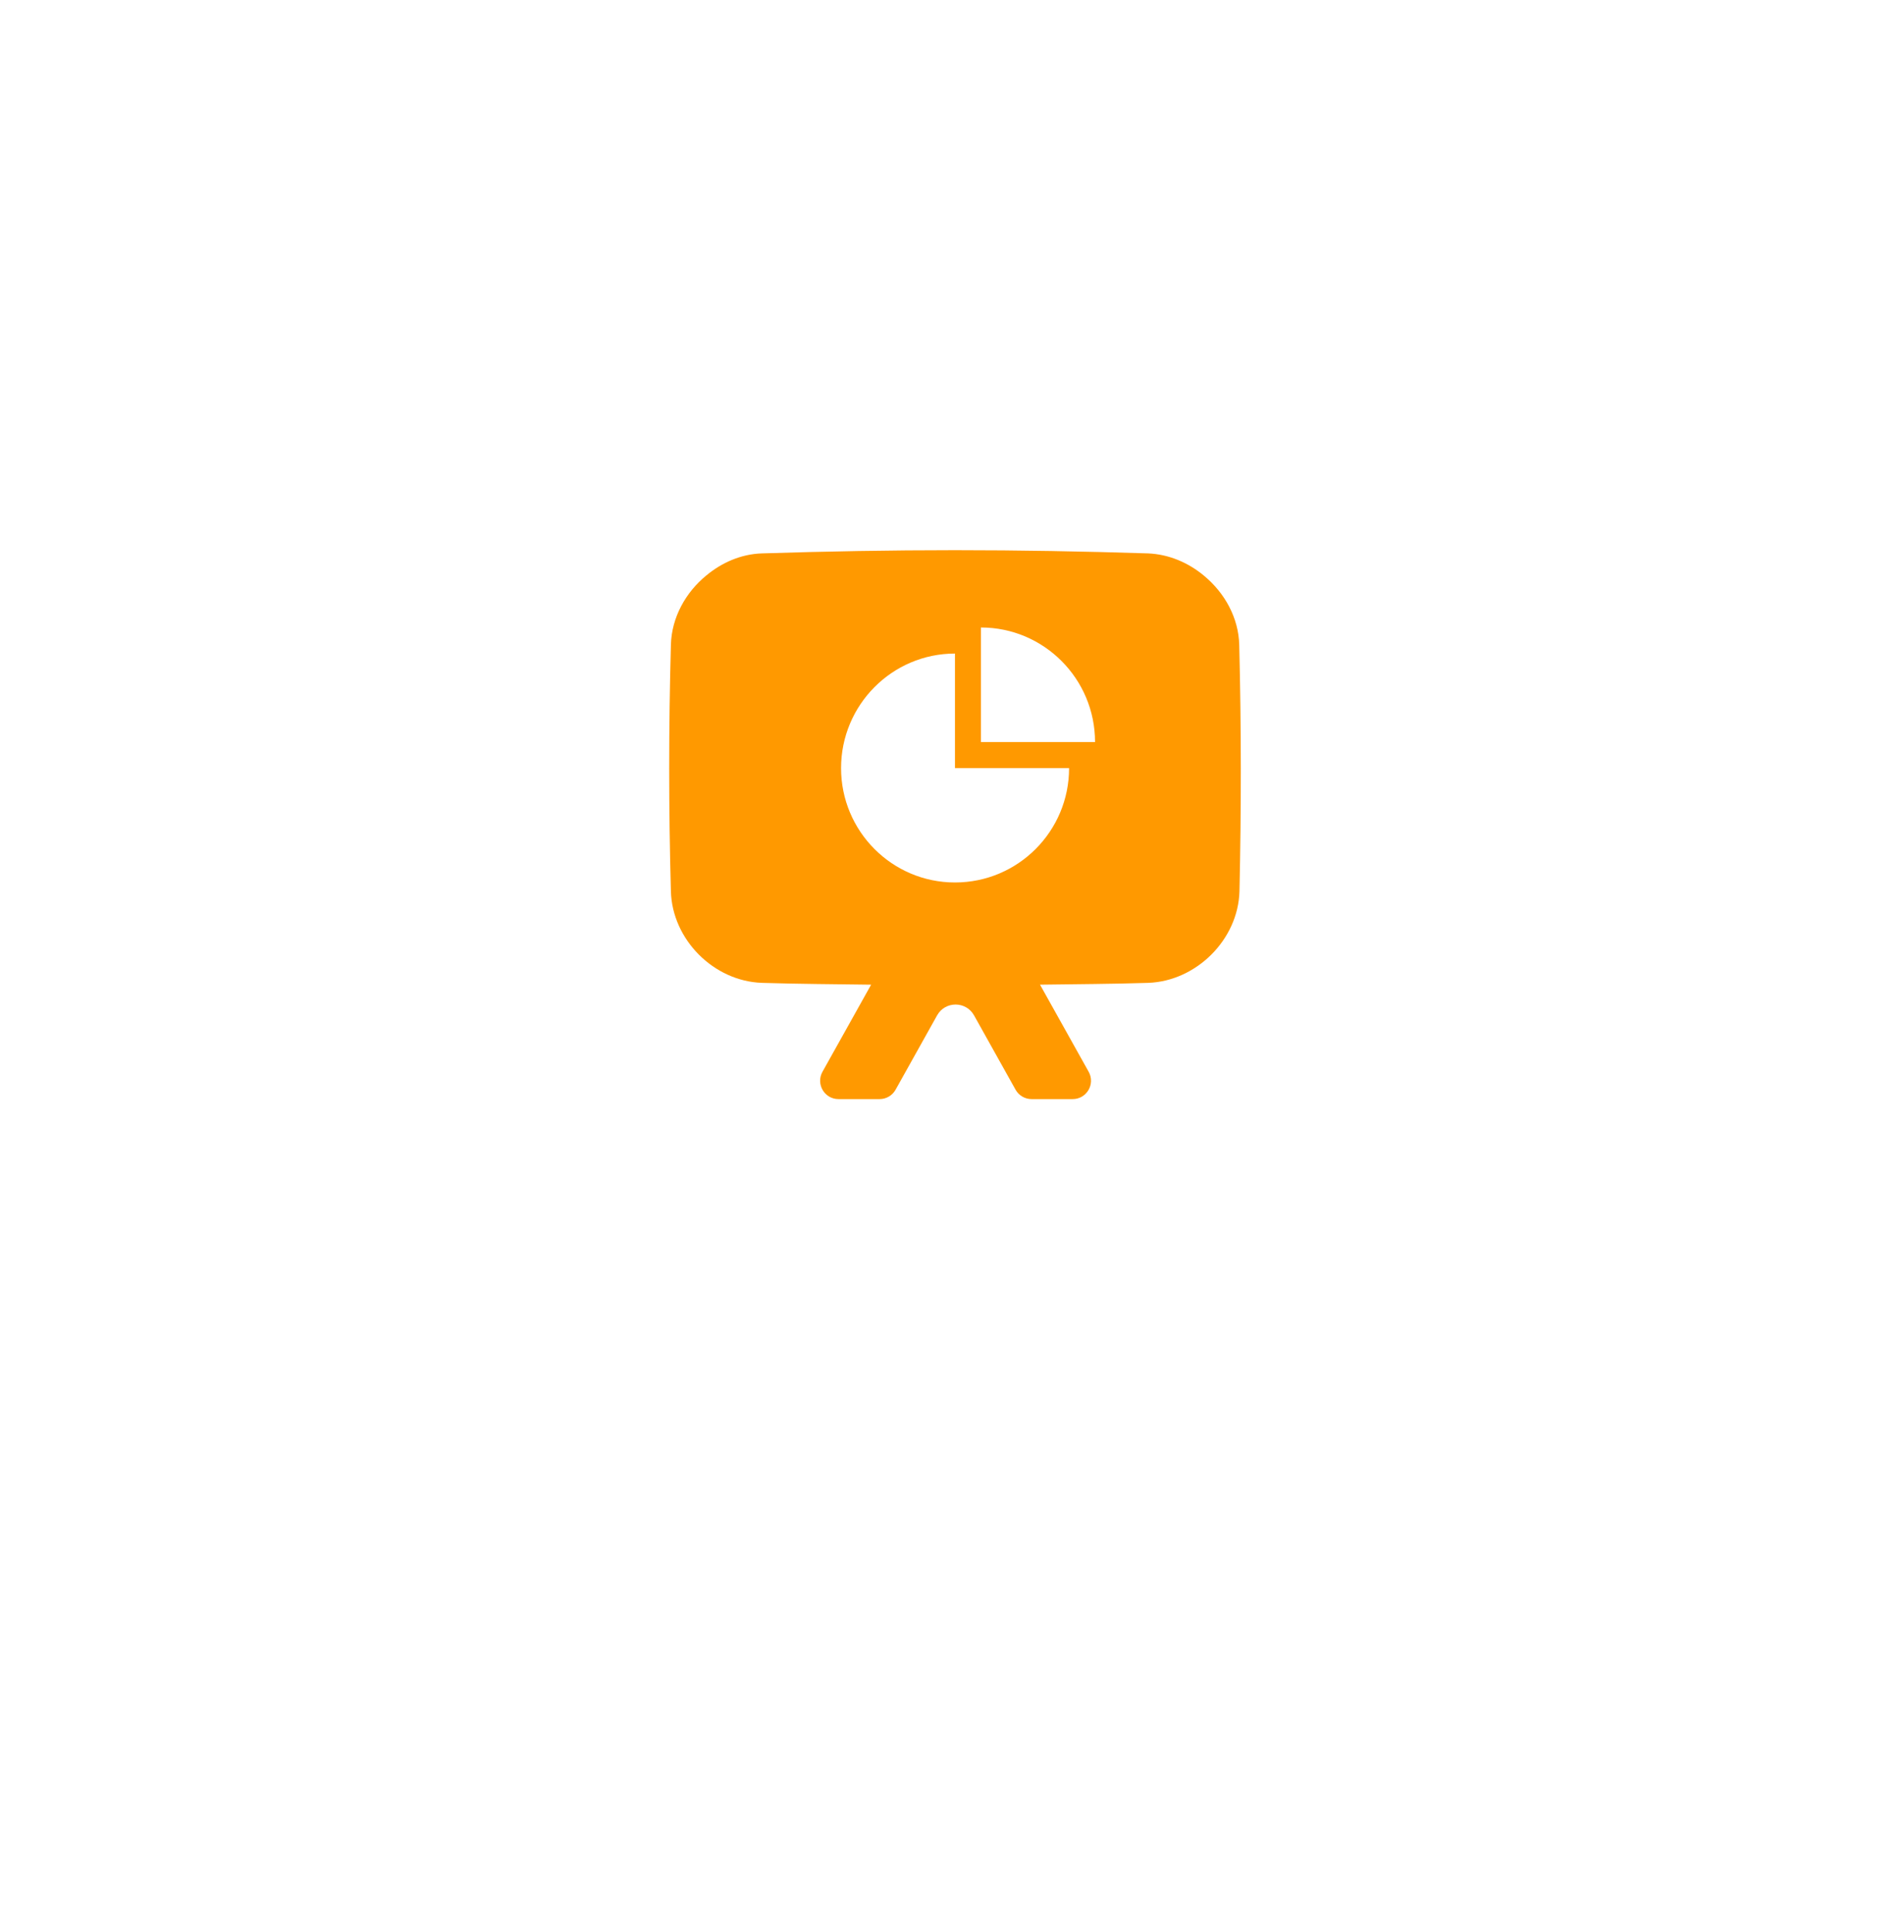 <?xml version="1.0" encoding="UTF-8"?>
<!DOCTYPE svg PUBLIC '-//W3C//DTD SVG 1.0//EN'
          'http://www.w3.org/TR/2001/REC-SVG-20010904/DTD/svg10.dtd'>
<svg fill="none" height="568" style="fill: none;" viewBox="0 0 560 568" width="560" xmlns="http://www.w3.org/2000/svg" xmlns:xlink="http://www.w3.org/1999/xlink"
><g filter="url(#a)"
  ><rect fill="#fff" height="360.847" rx="180.424" width="360.847" x="99.414" y="61.562"
    /><rect height="357.239" rx="178.619" stroke="#fff" stroke-width="3.608" width="357.239" x="101.218" y="63.366"
  /></g
  ><path d="M364.481 189.61C364.281 181.609 360.194 174.346 354.231 169.371C349.608 165.471 343.846 162.983 337.683 162.714C318.723 162.108 299.83 161.772 280.87 161.772C261.91 161.772 243.016 162.108 224.056 162.714C217.96 162.916 212.332 165.403 207.776 169.169C201.68 174.145 197.526 181.541 197.325 189.61C196.655 213.749 196.655 237.956 197.325 262.095C197.727 276.283 209.921 288.52 224.124 288.991C234.834 289.333 245.524 289.365 256.215 289.523L241.909 315.126C239.897 318.726 242.49 323.168 246.602 323.168H255.618H255.618H258.711C260.658 323.168 262.453 322.112 263.404 320.409L264.918 317.701L275.61 298.564C277.993 294.299 284.11 294.298 286.493 298.563L298.698 320.409C299.651 322.112 301.446 323.168 303.392 323.168H315.501C319.613 323.168 322.205 318.726 320.194 315.126L315.785 307.237C315.785 307.235 315.785 307.235 315.784 307.233L305.887 289.52C316.502 289.361 327.116 289.331 337.75 288.991C351.886 288.453 364.146 276.283 364.548 262.095C365.085 237.956 365.085 213.749 364.481 189.61ZM280.87 259.473C262.379 259.473 247.371 244.411 247.371 225.853C247.371 207.294 262.379 192.165 280.87 192.165V225.853H314.435C314.435 244.411 299.428 259.473 280.87 259.473ZM288.508 218.187V184.5C306.998 184.5 322.073 199.562 322.073 218.187H288.508Z" fill="#F90"
  /><defs
  ><filter color-interpolation-filters="sRGB" filterUnits="userSpaceOnUse" height="505.186" id="a" width="505.187" x="27.245" y=".45"
    ><feFlood flood-opacity="0" result="BackgroundImageFix"
      /><feGaussianBlur in="BackgroundImageFix" stdDeviation="18.042"
      /><feComposite in2="SourceAlpha" operator="in" result="effect1_backgroundBlur_2060_106201"
      /><feColorMatrix in="SourceAlpha" result="hardAlpha" values="0 0 0 0 0 0 0 0 0 0 0 0 0 0 0 0 0 0 127 0"
      /><feOffset dy="11.057"
      /><feGaussianBlur stdDeviation="36.085"
      /><feComposite in2="hardAlpha" operator="out"
      /><feColorMatrix values="0 0 0 0 0 0 0 0 0 0 0 0 0 0 0 0 0 0 0.3 0"
      /><feBlend in2="effect1_backgroundBlur_2060_106201" result="effect2_dropShadow_2060_106201"
      /><feBlend in="SourceGraphic" in2="effect2_dropShadow_2060_106201" result="shape"
    /></filter
  ></defs
></svg
>
